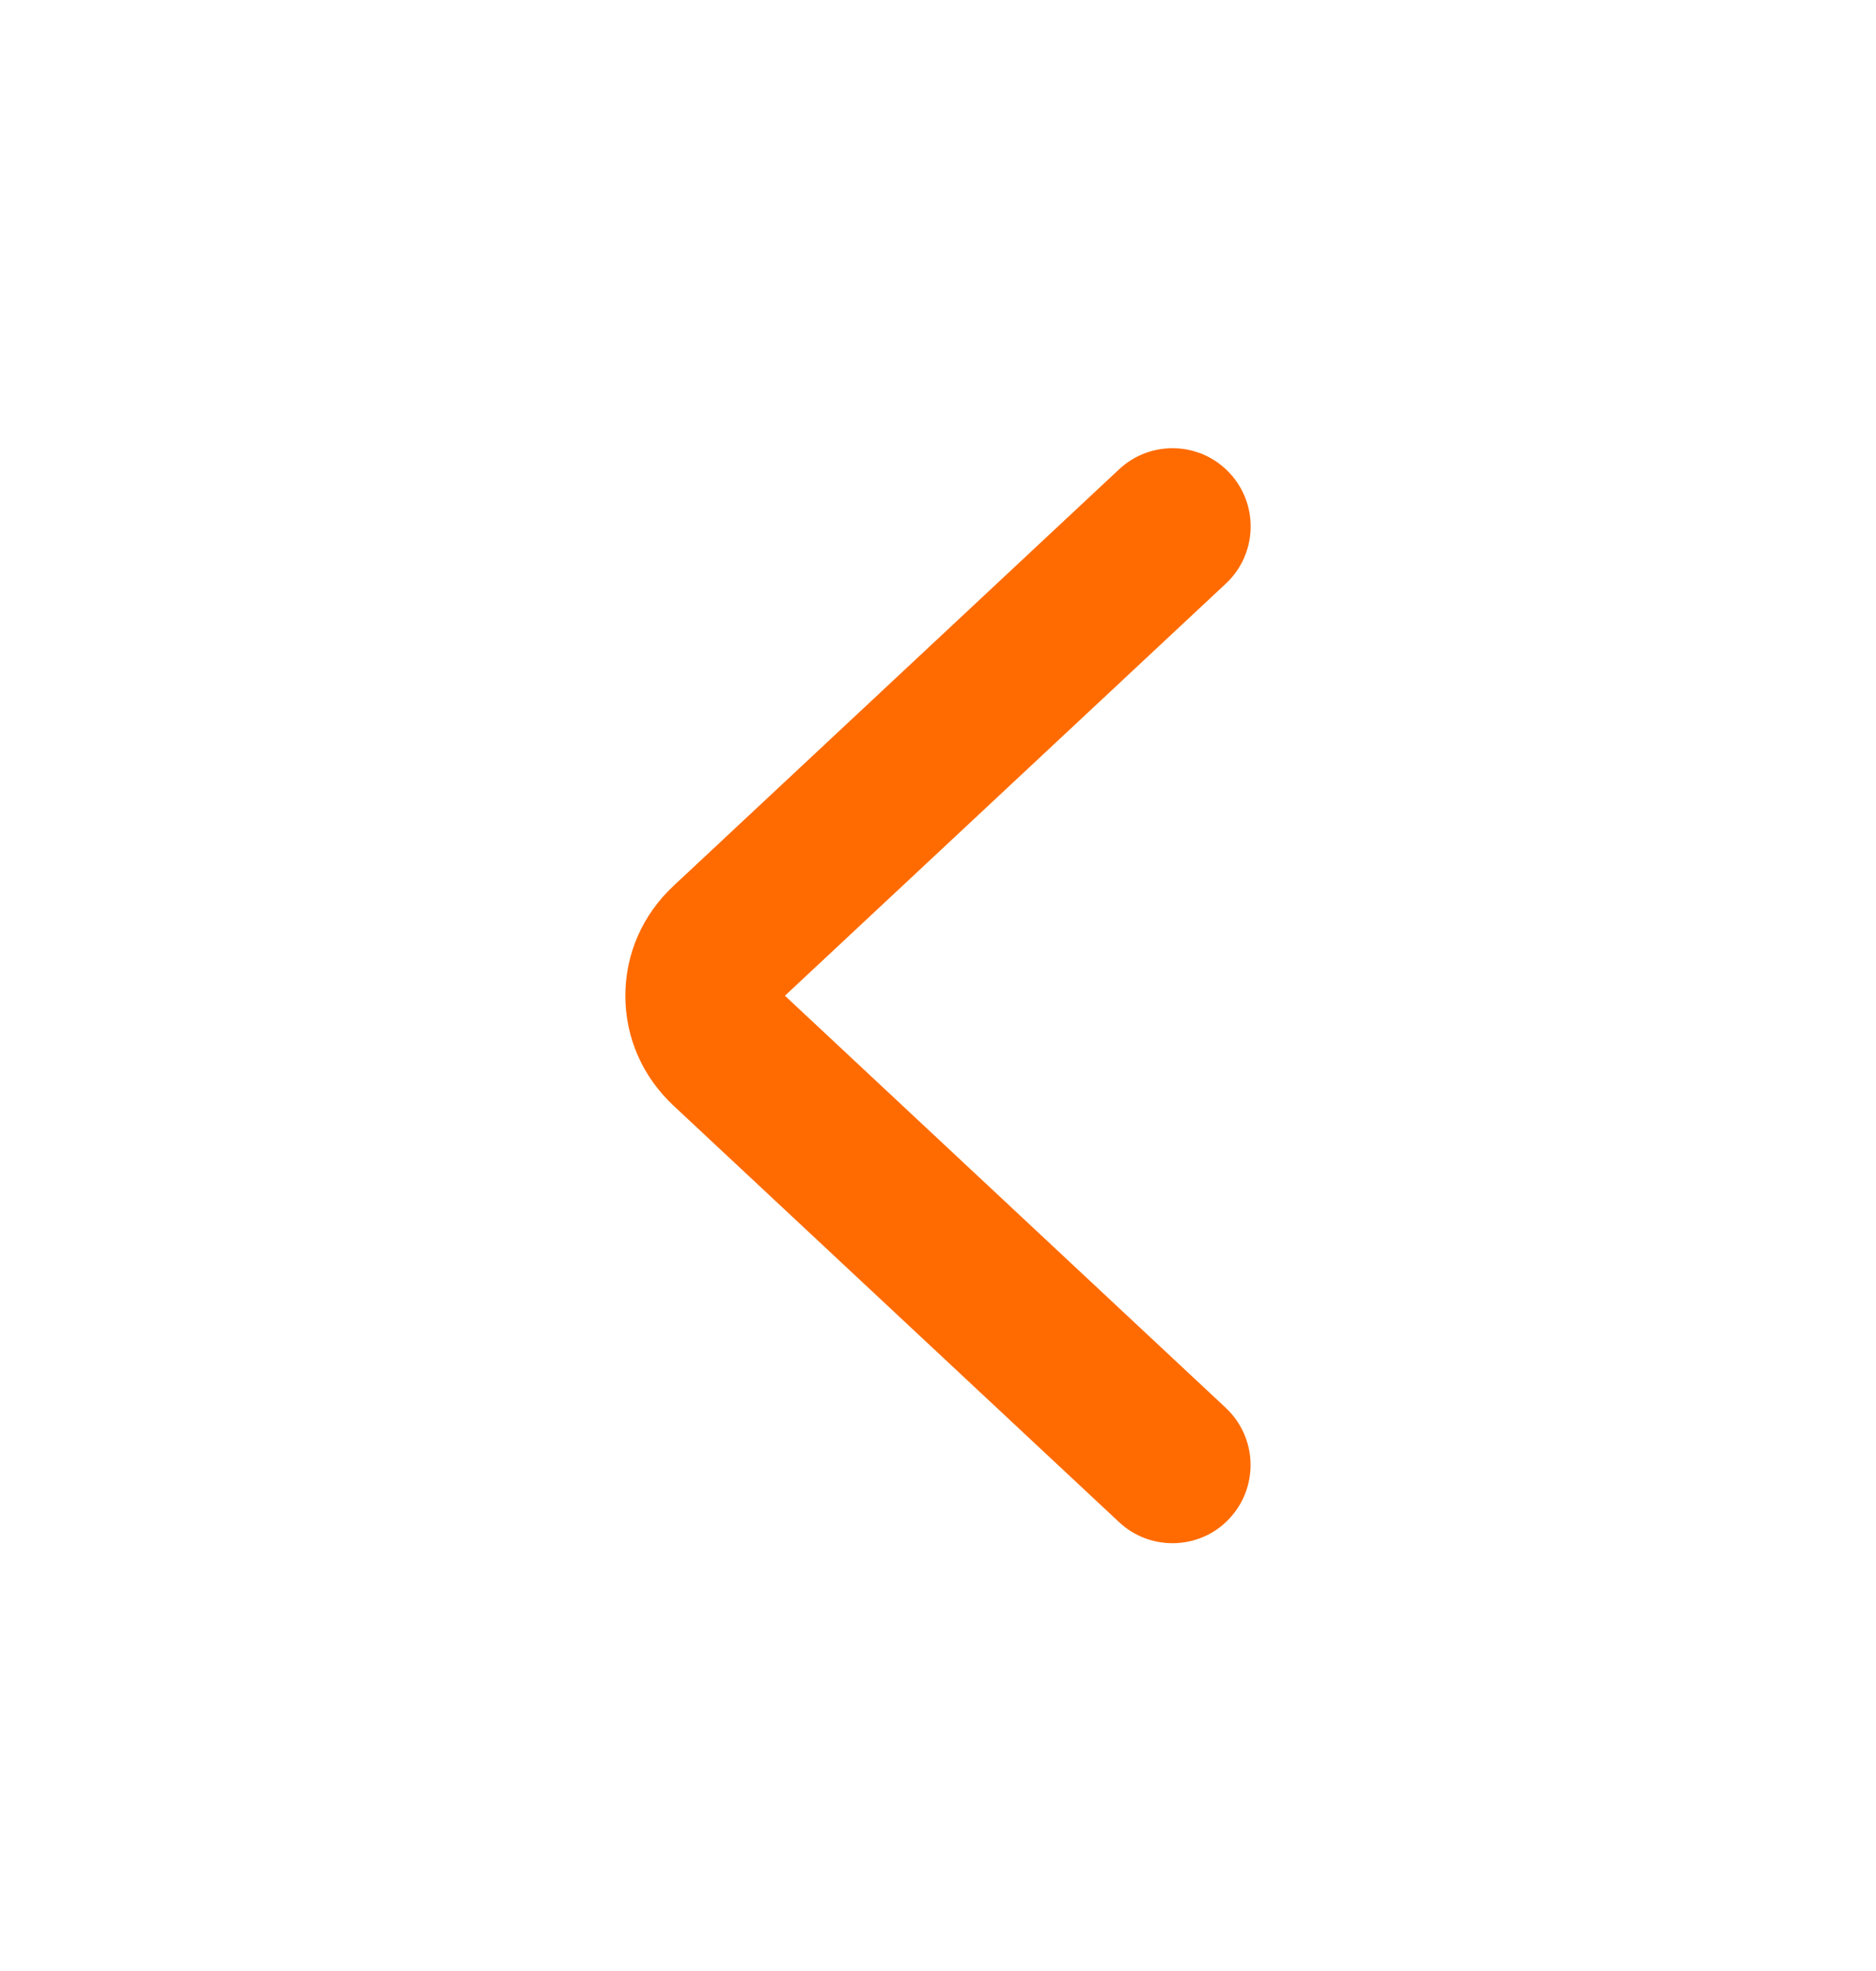 <svg
    xmlns="http://www.w3.org/2000/svg"
    width="20"
    height="21"
    viewBox="0 0 20 21"
    fill="none"
>
    <path
        d="M8.368 10.609L13.069 6.218C13.405 5.904 13.423 5.376 13.109 5.04C12.796 4.703 12.267 4.686 11.931 5L7.181 9.438C6.849 9.748 6.667 10.163 6.667 10.609C6.667 11.055 6.849 11.47 7.18 11.78L11.931 16.218C12.091 16.368 12.296 16.442 12.5 16.442C12.723 16.442 12.945 16.354 13.108 16.178C13.422 15.841 13.404 15.315 13.068 15L8.368 10.609Z"
        fill="#FF6B00"
    />
</svg>
